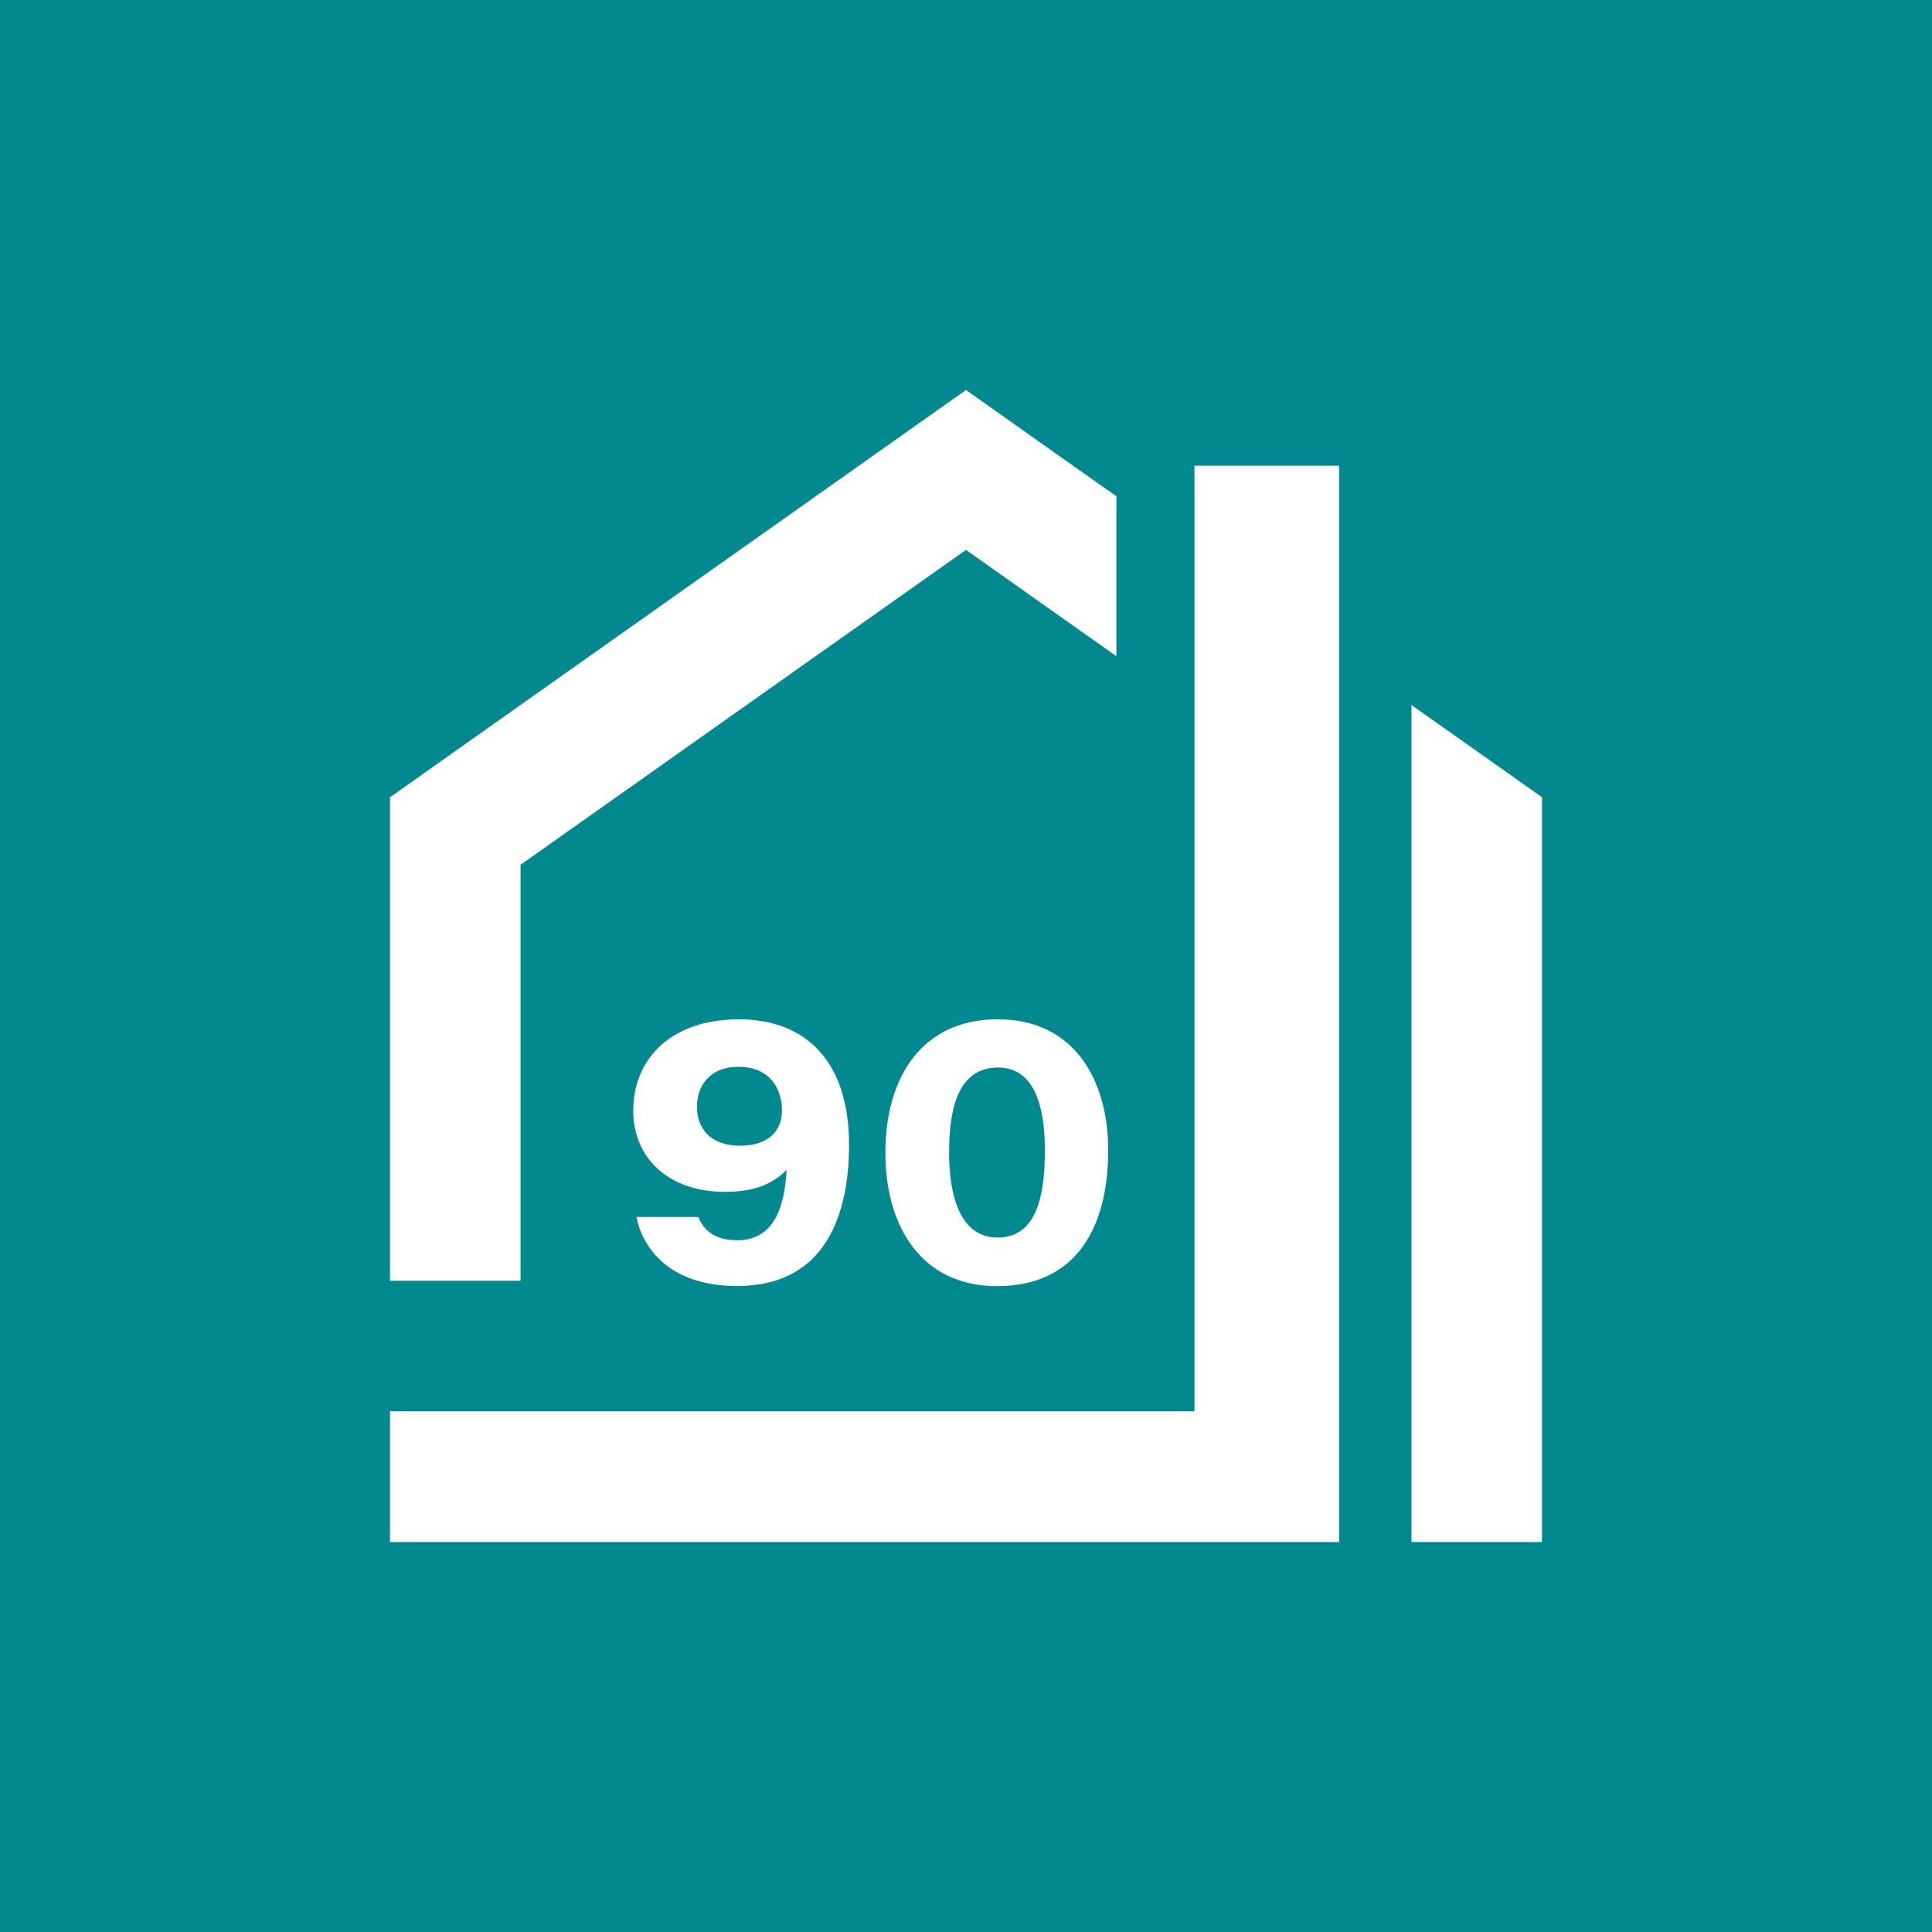 <svg xmlns="http://www.w3.org/2000/svg" width="47" height="47" viewBox="0 0 47 47" fill="none"><rect x="0" y="0" width="47" height="47" fill="#333333" stroke="none"/><g clip-path="url(#clip0_78_684)"><path d="M47 0H0V47H47V0Z" fill="#02898F"></path><path d="M12.663 34.333H9.488V37.513H21.085H32.577V34.333V25.041V21.521V19.795V15.909V11.329H29.057V13.417V17.308V21.521V25.04V34.332H21.085H12.663V34.333ZM27.159 12.073C25.937 11.213 24.721 10.353 23.5 9.487C18.831 12.789 14.156 16.092 9.488 19.395V31.157H12.663V21.038C16.277 18.484 19.886 15.931 23.5 13.377C24.721 14.238 25.937 15.104 27.159 15.964V12.073ZM34.337 34.333V37.513H37.512V19.395C36.452 18.646 35.397 17.896 34.337 17.152V21.038V34.332V34.333Z" fill="white"></path><path d="M16.989 29.605C17.122 29.939 17.4 30.172 17.936 30.172C18.929 30.172 19.094 29.164 19.136 28.463C18.801 28.796 18.365 28.994 17.638 28.994C16.241 28.994 15.405 28.152 15.405 27.02C15.405 25.755 16.329 24.797 17.975 24.797C19.62 24.797 20.655 25.838 20.655 27.845C20.655 29.469 20.134 31.285 17.932 31.285C16.227 31.285 15.62 30.301 15.482 29.605H16.989V29.605ZM16.955 26.927C16.955 27.439 17.268 27.872 18.011 27.872C18.65 27.872 19.023 27.546 19.023 27.011C19.023 26.544 18.775 25.953 17.965 25.953C17.238 25.953 16.955 26.441 16.955 26.928V26.927Z" fill="white"></path><path d="M26.959 27.982C26.959 29.861 26.183 31.288 24.253 31.288C22.434 31.288 21.539 29.861 21.539 28.039C21.539 26.217 22.423 24.796 24.271 24.796C26.119 24.796 26.959 26.254 26.959 27.982H26.959ZM23.088 28.023C23.088 29.011 23.319 30.106 24.269 30.106C25.219 30.106 25.419 29.084 25.419 27.99C25.419 27.063 25.233 25.97 24.28 25.97C23.328 25.97 23.089 26.929 23.089 28.022L23.088 28.023Z" fill="white"></path></g><defs><clipPath id="clip0_78_684"><rect width="47" height="47" fill="white"></rect></clipPath></defs></svg>